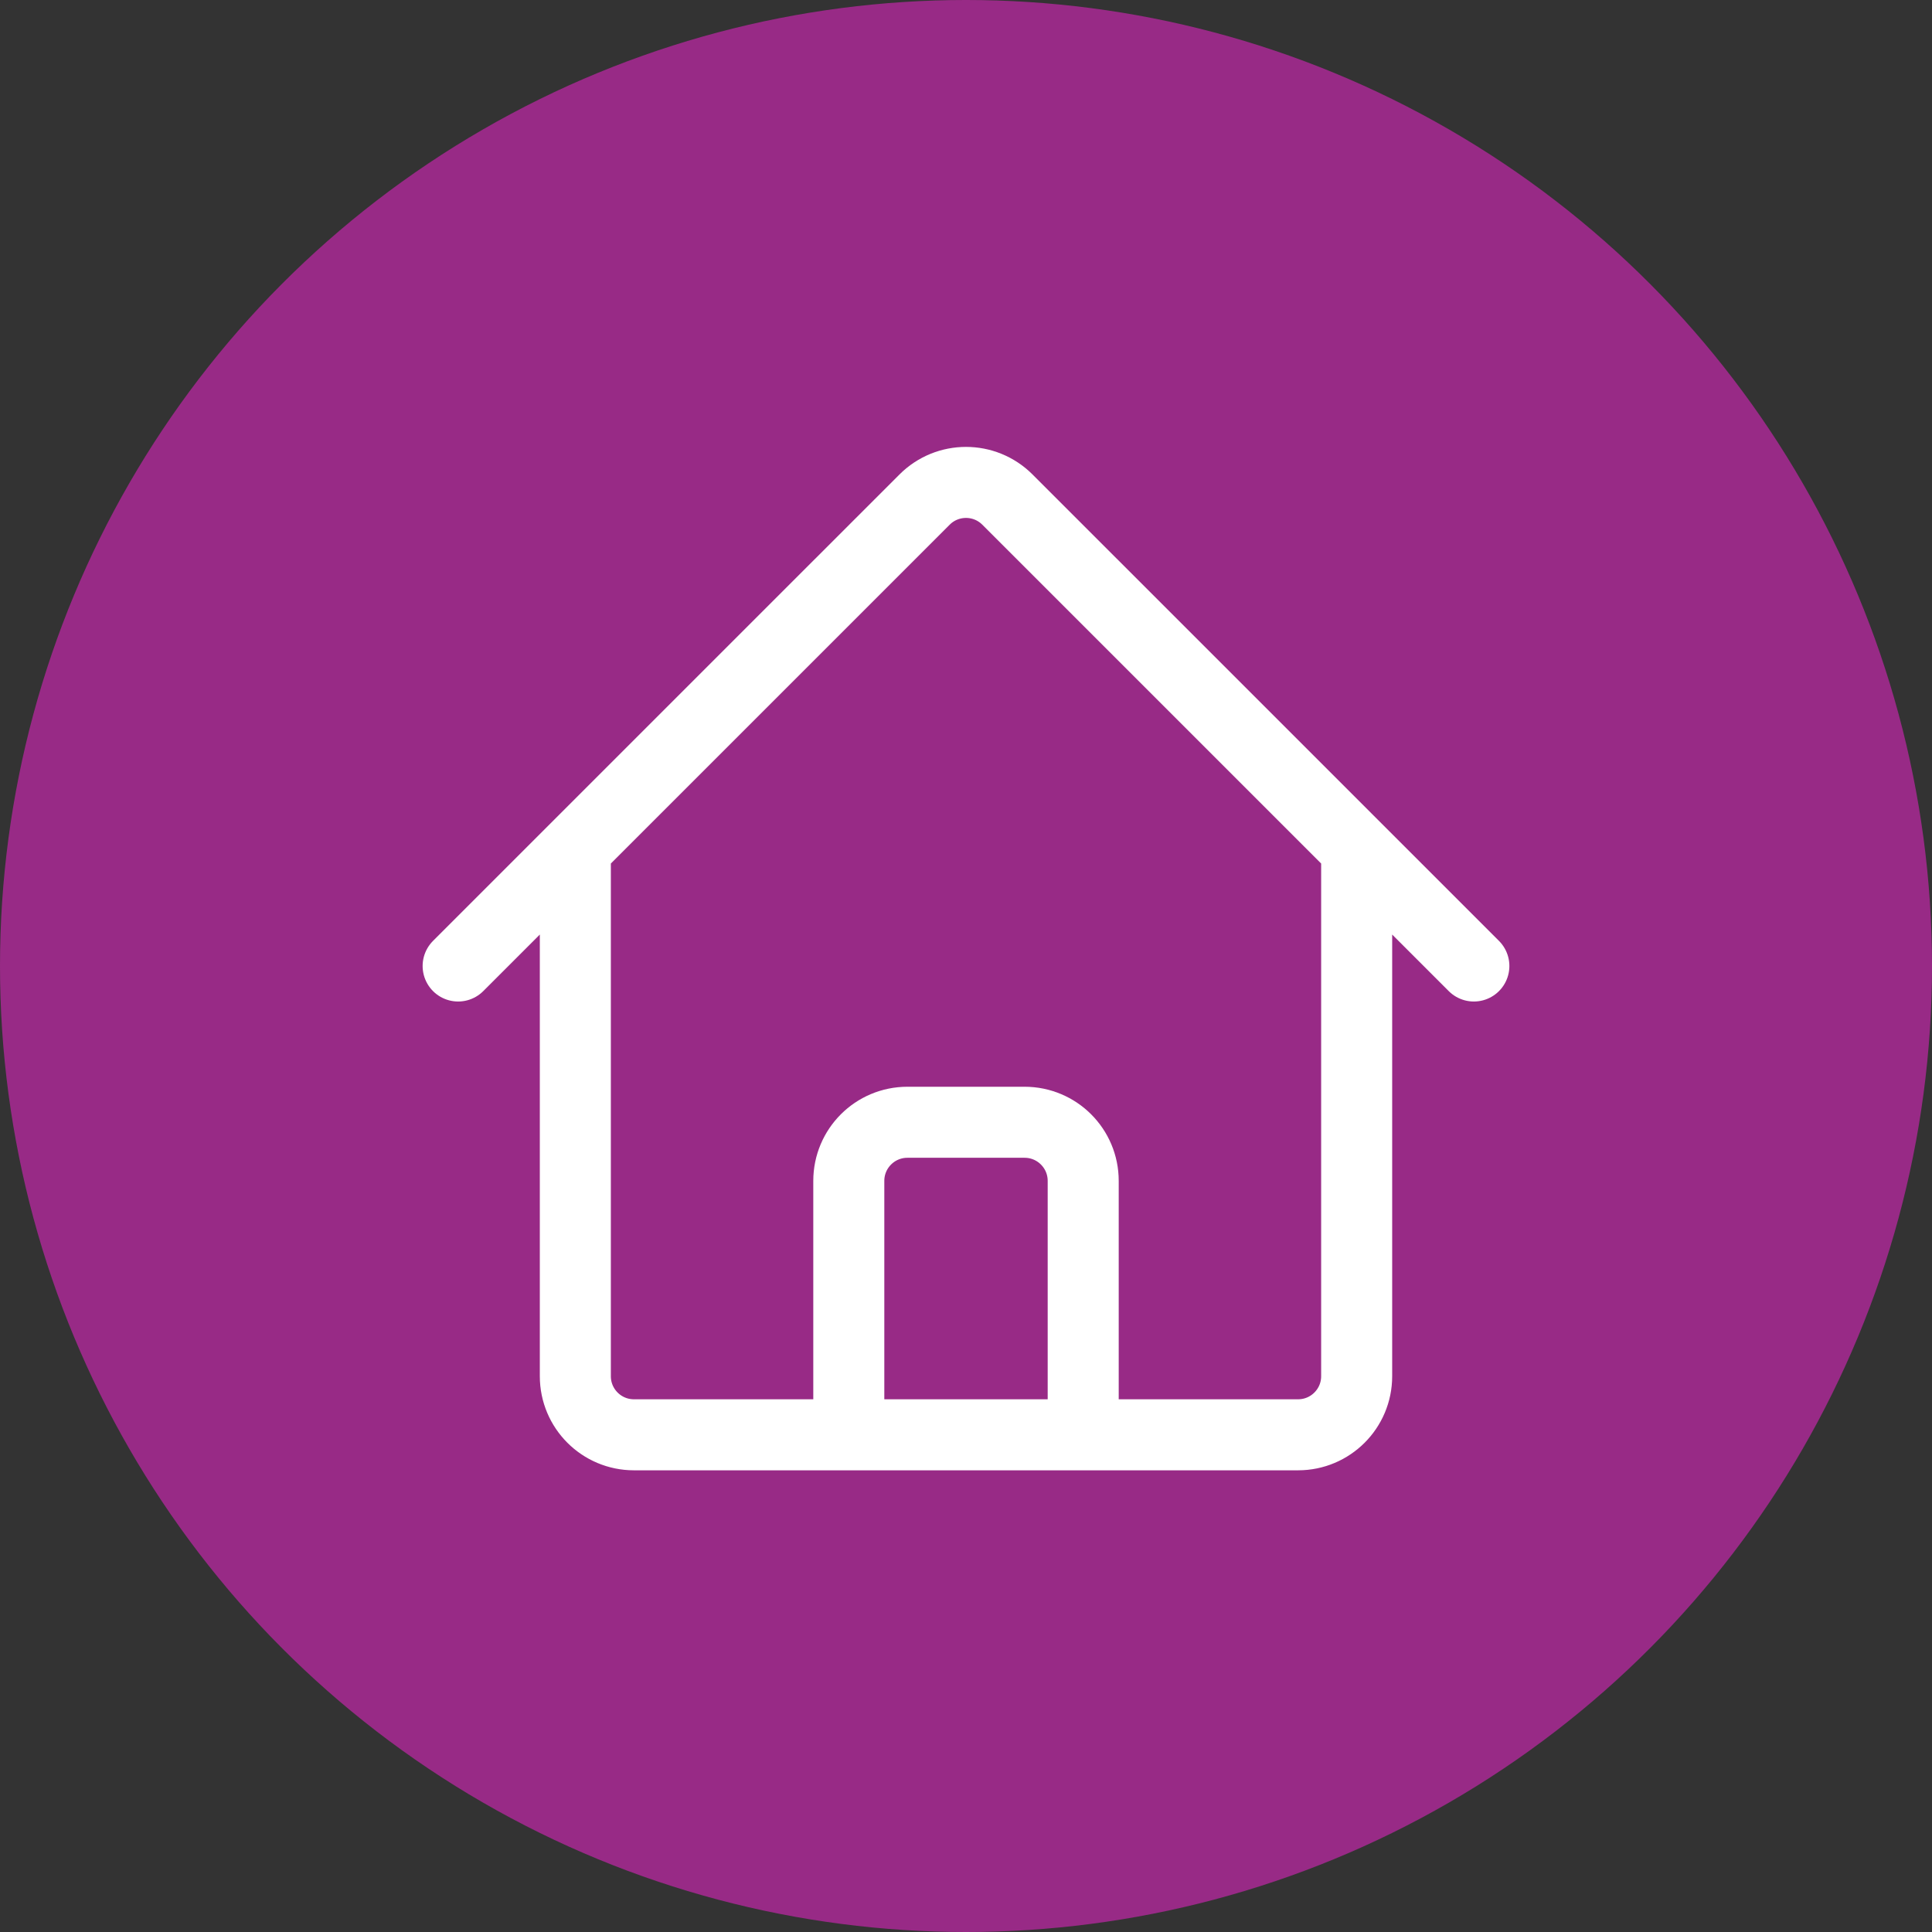 <svg xmlns="http://www.w3.org/2000/svg" width="68" height="68" viewBox="0 0 68 68" fill="none"><rect x="0" y="0" width="68" height="68" fill="#333333" stroke="none"/><circle cx="34" cy="34" r="34" fill="#982A86"></circle><path d="M16.125 34L32.542 17.584C33.347 16.778 34.653 16.778 35.458 17.584L51.875 34M20.25 29.875V48.438C20.25 49.577 21.173 50.5 22.312 50.5H29.875V41.563C29.875 40.423 30.798 39.5 31.938 39.5H36.062C37.202 39.5 38.125 40.423 38.125 41.563V50.5H45.688C46.827 50.5 47.75 49.577 47.75 48.438V29.875M27.125 50.5H42.25" stroke="white" stroke-width="2.5" stroke-linecap="round" stroke-linejoin="round"></path></svg>